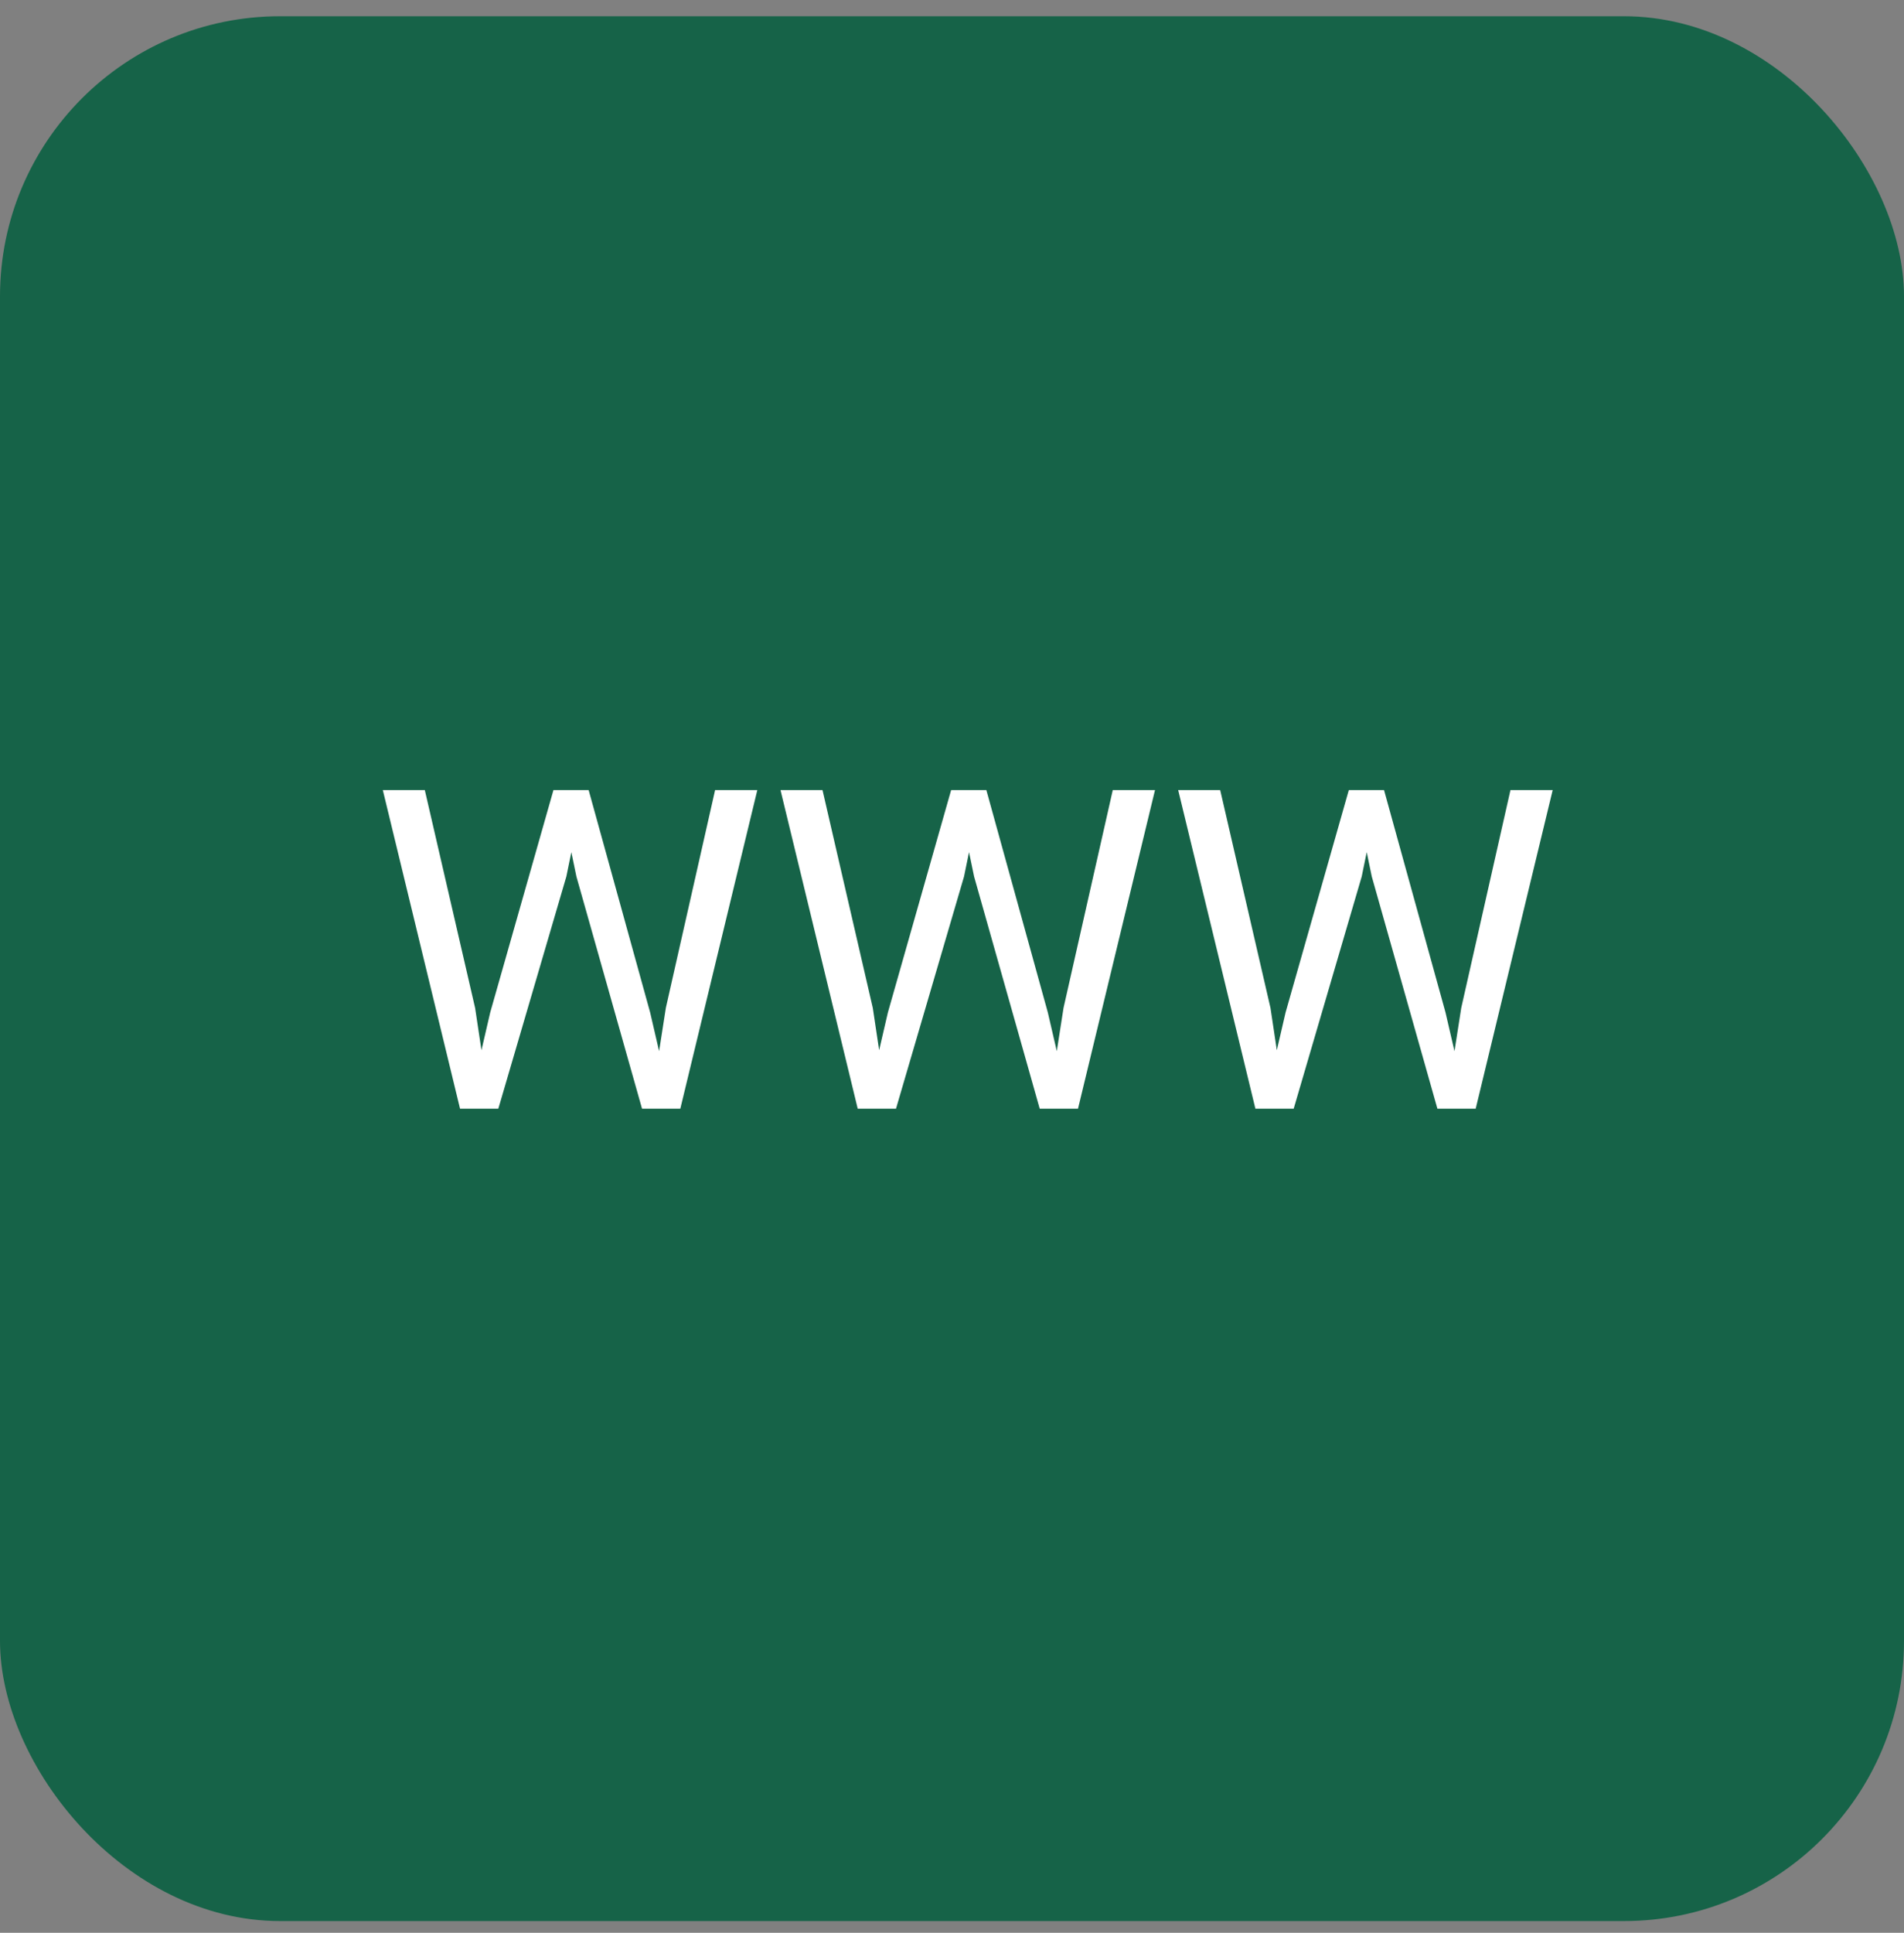 <svg width="68" height="69" viewBox="0 0 68 69" fill="none" xmlns="http://www.w3.org/2000/svg">
<rect x="0" y="0" width="68" height="69" fill="#808080" stroke="none"/>
<rect y="0.58" width="68" height="68" rx="10" fill="#166348"/>
<path d="M17.508 36.143L19.766 28.205H20.859L20.227 31.291L17.797 39.58H16.711L17.508 36.143ZM15.172 28.205L16.969 35.986L17.508 39.58H16.43L13.672 28.205H15.172ZM23.781 35.978L25.539 28.205H27.047L24.297 39.58H23.219L23.781 35.978ZM21.023 28.205L23.219 36.143L24.016 39.58H22.93L20.586 31.291L19.945 28.205H21.023ZM31.711 36.143L33.969 28.205H35.062L34.43 31.291L32 39.58H30.914L31.711 36.143ZM29.375 28.205L31.172 35.986L31.711 39.58H30.633L27.875 28.205H29.375ZM37.984 35.978L39.742 28.205H41.25L38.5 39.58H37.422L37.984 35.978ZM35.227 28.205L37.422 36.143L38.219 39.58H37.133L34.789 31.291L34.148 28.205H35.227ZM45.914 36.143L48.172 28.205H49.266L48.633 31.291L46.203 39.58H45.117L45.914 36.143ZM43.578 28.205L45.375 35.986L45.914 39.58H44.836L42.078 28.205H43.578ZM52.188 35.978L53.945 28.205H55.453L52.703 39.58H51.625L52.188 35.978ZM49.43 28.205L51.625 36.143L52.422 39.58H51.336L48.992 31.291L48.352 28.205H49.43Z" fill="white"/>
</svg>

